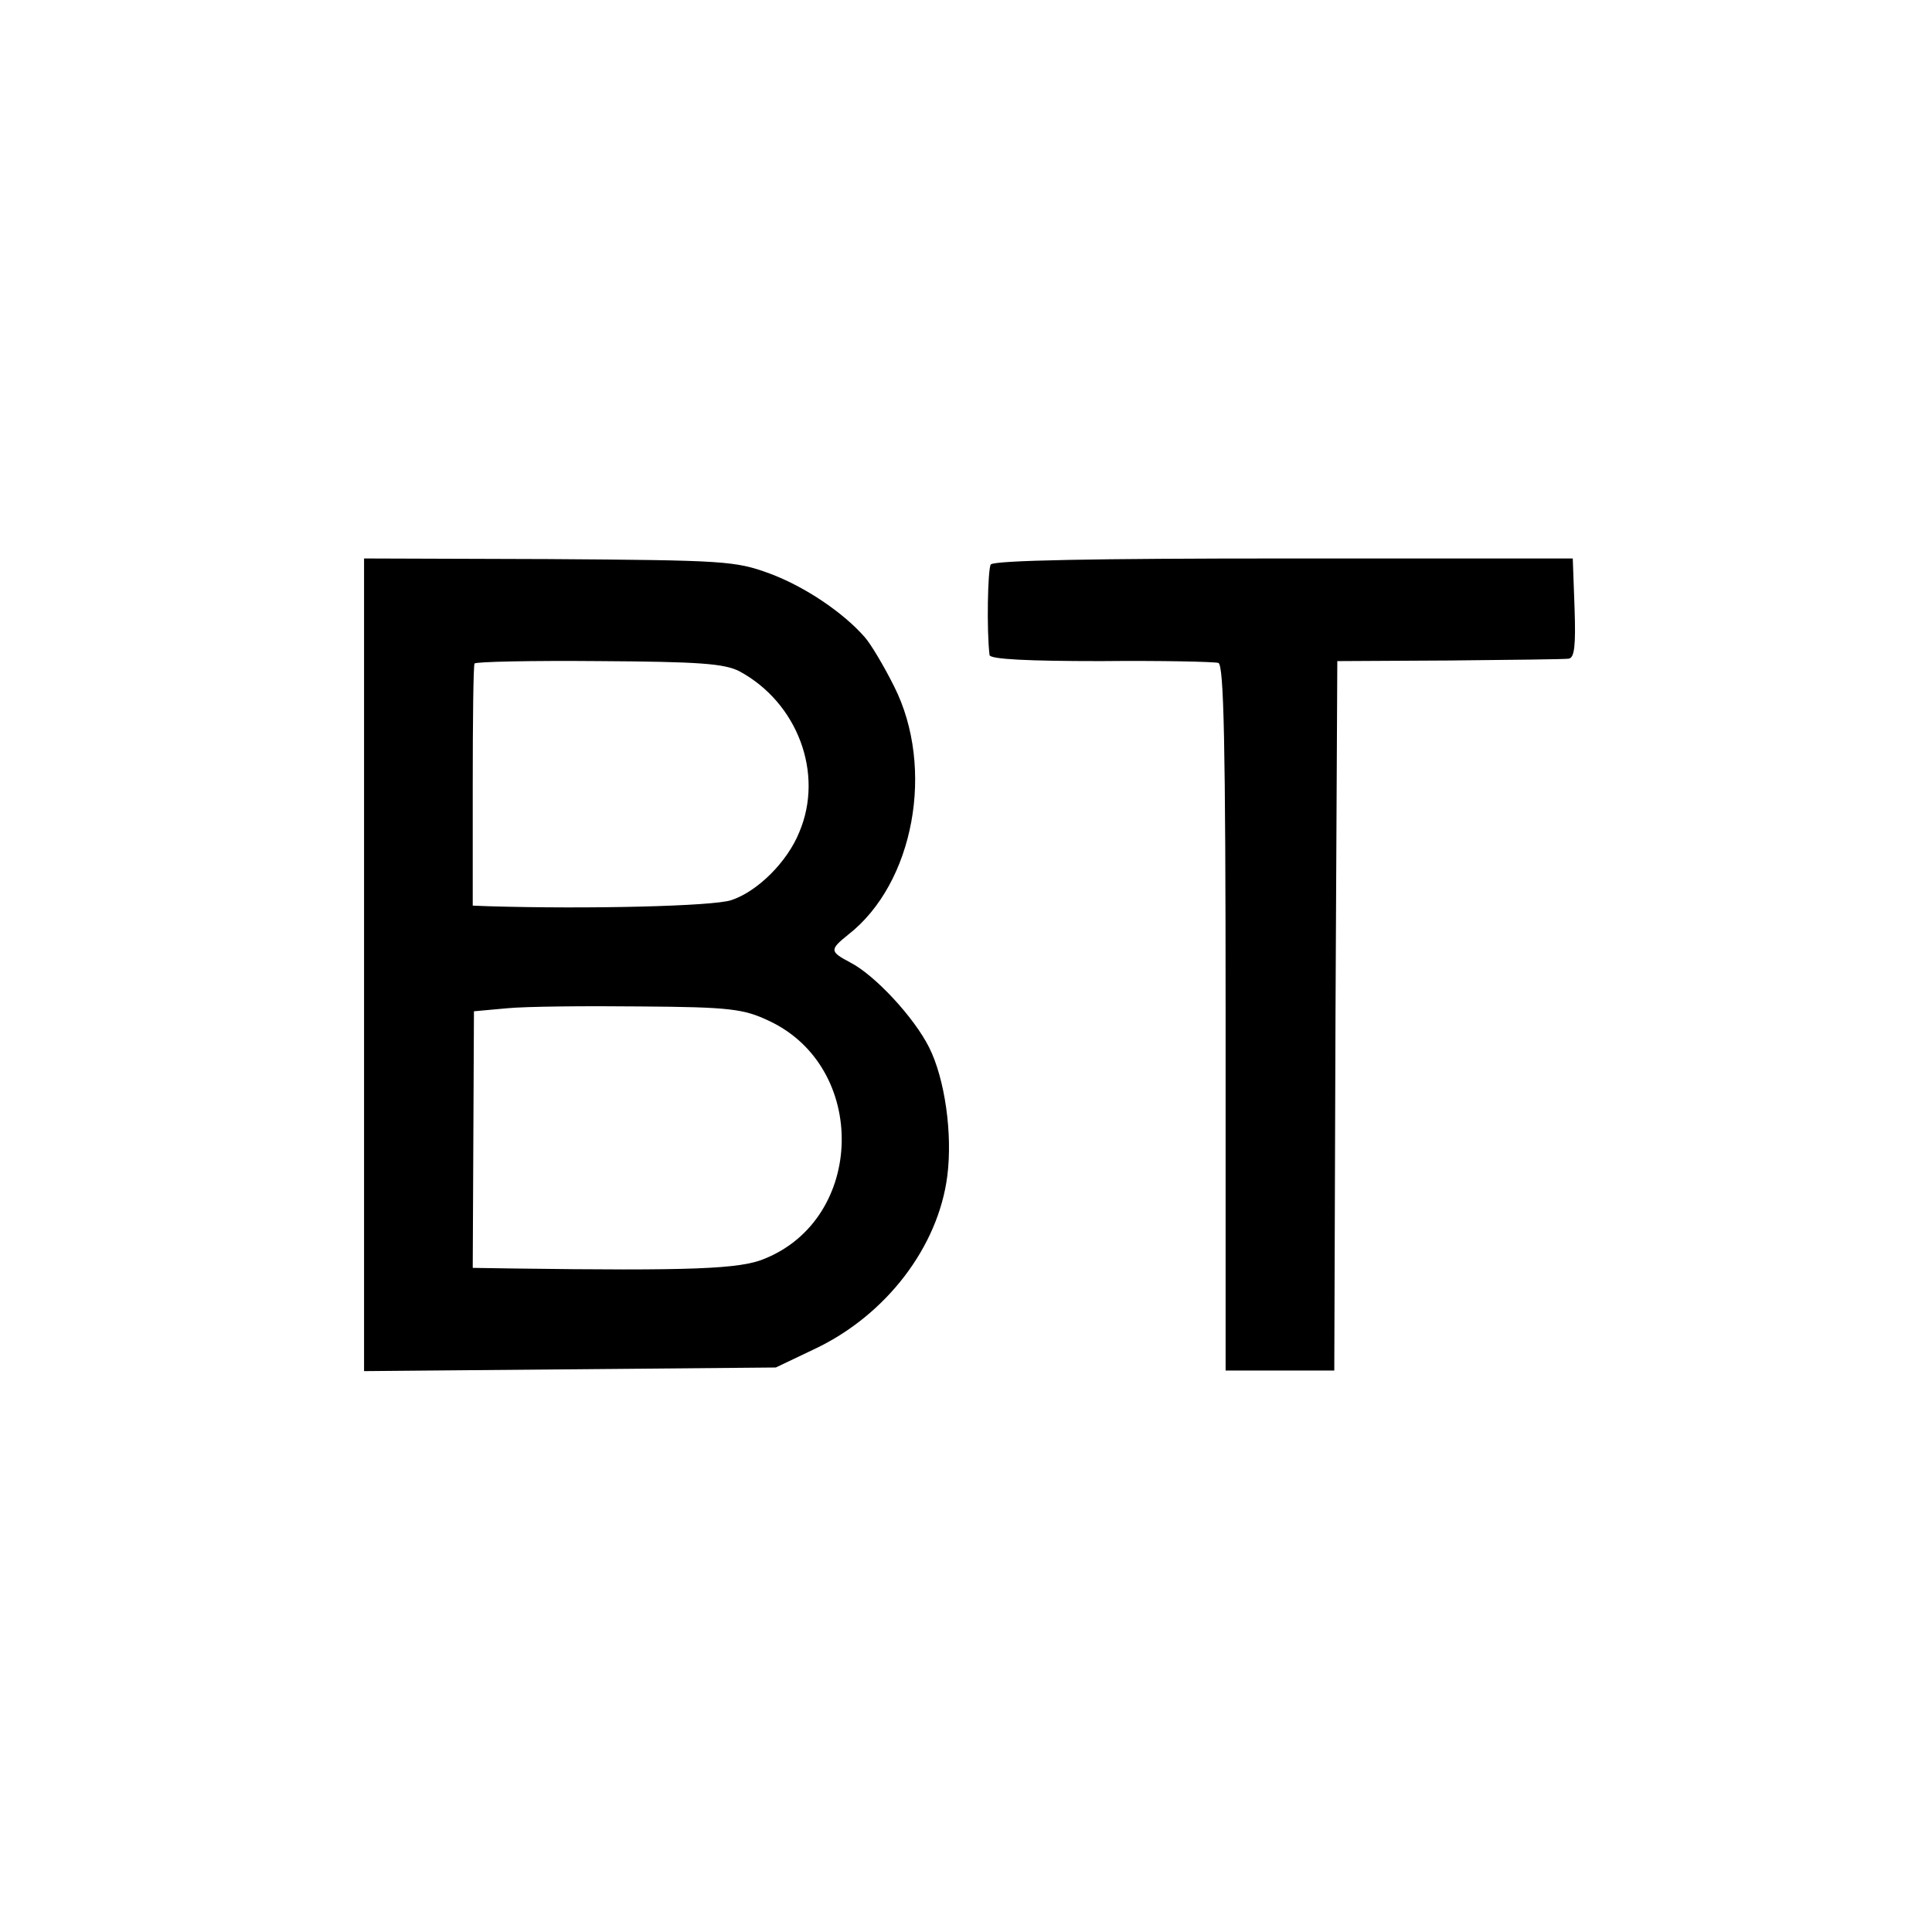 <svg version="1.0" xmlns="http://www.w3.org/2000/svg" width="426.667" height="426.667" viewBox="0 0 320 320"><path d="M60.3 159.8v67.3l34.1-.3 34.1-.3 6.5-3.1c11.8-5.6 20.4-16.9 21.9-28.6.9-7-.4-16.1-3-21.3-2.5-5-9-12-13.1-14.1-3.4-1.8-3.4-2.1-.3-4.6 10.9-8.5 14.4-27.6 7.6-41.1-1.7-3.4-3.9-7.1-4.9-8.2-3.5-4-9.8-8.3-15.7-10.5-5.7-2.1-7.5-2.2-36.6-2.4l-30.6-.1v67.3zm62.2-48.6c9.6 5.2 14 16.9 9.9 26.6-2 5-7 9.9-11.3 11.3-3 1-23.7 1.5-40.2 1l-2.6-.1v-19.8c0-10.8.1-20 .3-20.3.2-.3 9.4-.5 20.6-.4 16.6.1 20.8.4 23.3 1.7zm4.9 57.9c16.4 7.7 15.9 32.7-.8 39.4-4 1.7-12.2 2-41.7 1.6l-6.6-.1.1-21.3.1-21.2 5.5-.5c3-.3 13-.4 22.1-.3 14.8.1 17.1.4 21.3 2.4zM164.1 93.5c-.5.8-.7 10.9-.2 15 .1.7 6.5 1 18.4 1 10-.1 18.8.1 19.5.3.9.3 1.2 13 1.2 58.8V227h18l.2-58.8.3-58.7 18.5-.1c10.2-.1 19.1-.2 19.8-.3 1-.1 1.2-2.2 1-8.3l-.3-8.3h-47.8c-31 0-48.1.3-48.6 1z"/></svg>